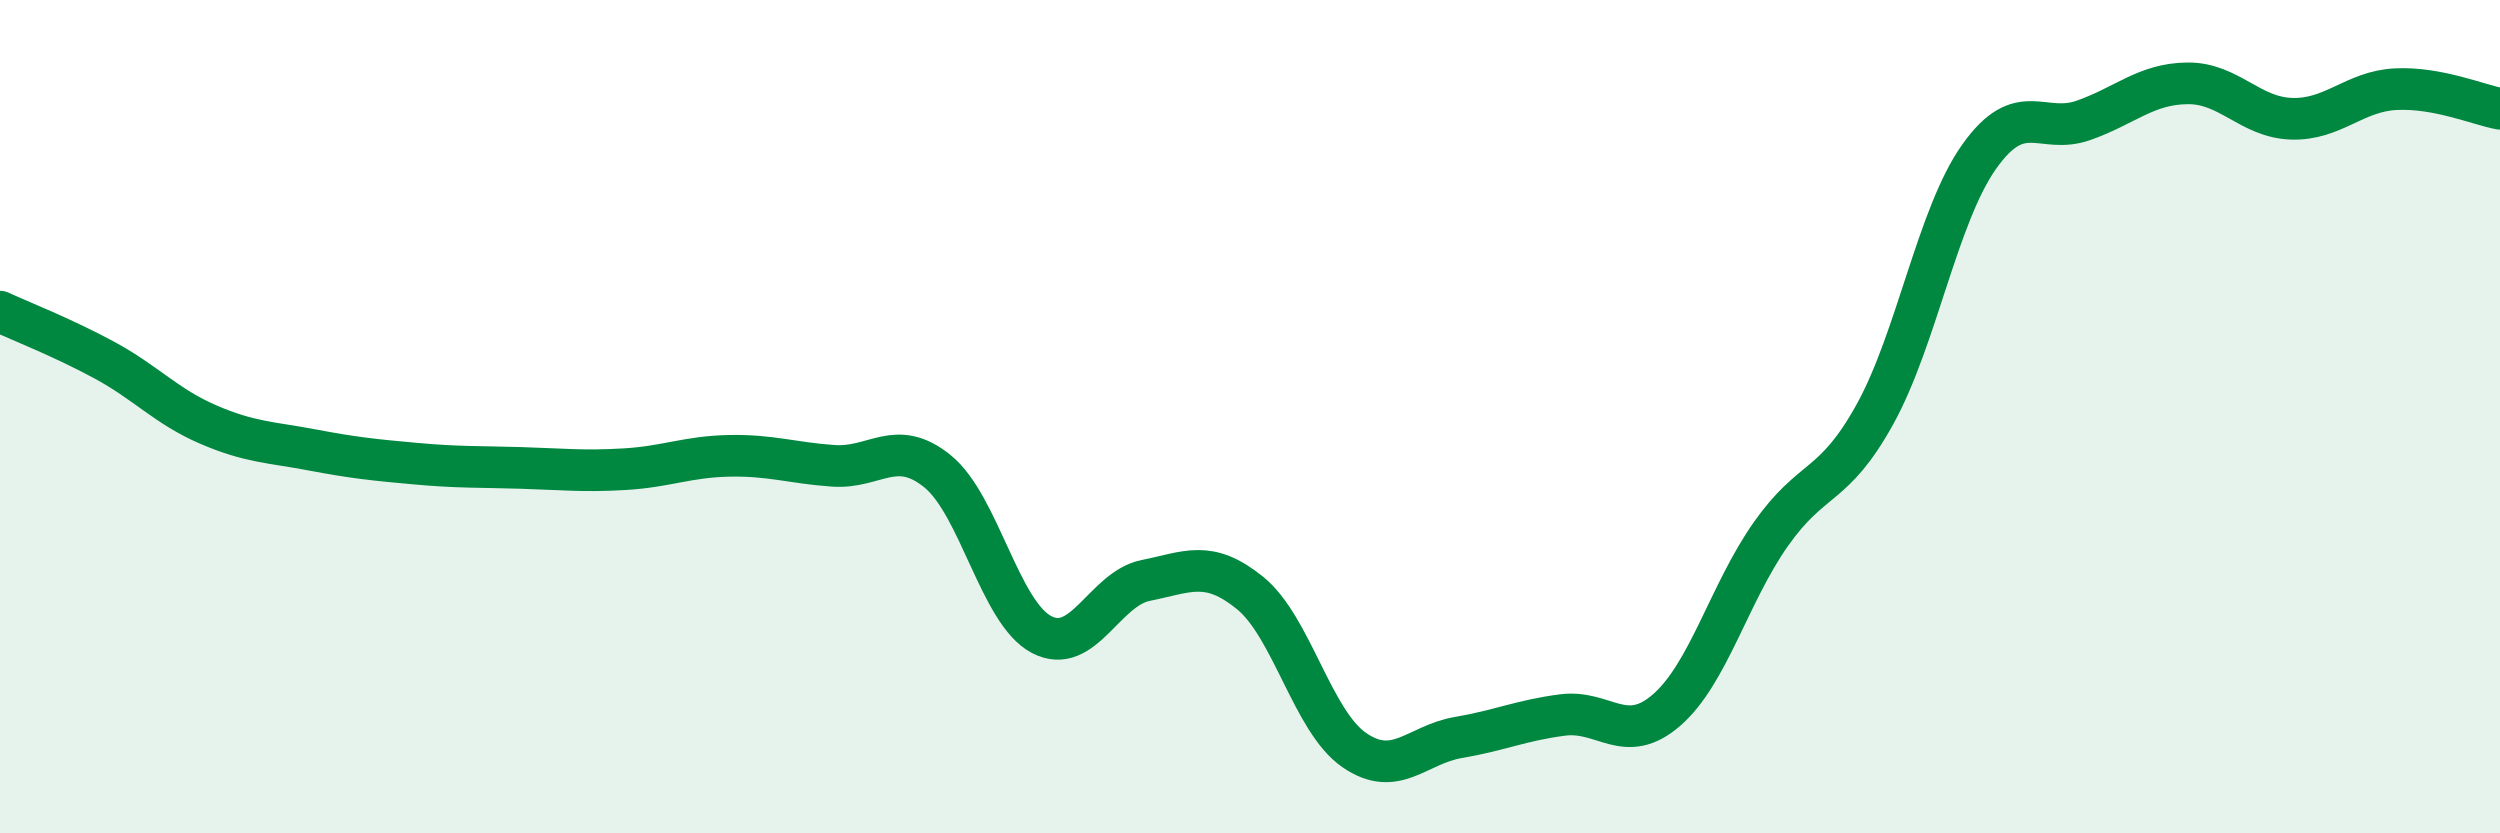 
    <svg width="60" height="20" viewBox="0 0 60 20" xmlns="http://www.w3.org/2000/svg">
      <path
        d="M 0,7.48 C 0.5,7.71 1.5,8.1 2.5,8.64 C 3.5,9.18 4,9.76 5,10.19 C 6,10.62 6.5,10.61 7.5,10.8 C 8.5,10.99 9,11.04 10,11.13 C 11,11.22 11.5,11.2 12.5,11.23 C 13.5,11.26 14,11.32 15,11.26 C 16,11.2 16.5,10.96 17.5,10.94 C 18.5,10.92 19,11.11 20,11.18 C 21,11.25 21.5,10.5 22.5,11.31 C 23.5,12.12 24,14.71 25,15.23 C 26,15.75 26.5,14.13 27.5,13.93 C 28.5,13.73 29,13.42 30,14.23 C 31,15.04 31.5,17.31 32.5,18 C 33.5,18.69 34,17.87 35,17.7 C 36,17.53 36.5,17.29 37.5,17.16 C 38.5,17.03 39,17.91 40,17.04 C 41,16.17 41.5,14.24 42.5,12.82 C 43.5,11.4 44,11.75 45,9.94 C 46,8.13 46.5,5.17 47.5,3.76 C 48.5,2.35 49,3.24 50,2.89 C 51,2.54 51.5,2.01 52.5,2 C 53.5,1.99 54,2.82 55,2.85 C 56,2.88 56.5,2.19 57.5,2.14 C 58.5,2.09 59.5,2.52 60,2.61L60 20L0 20Z"
        fill="#008740"
        opacity="0.1"
        stroke-linecap="round"
        stroke-linejoin="round"
      />
      <path
        d="M 0,7.48 C 0.5,7.71 1.5,8.1 2.5,8.64 C 3.5,9.18 4,9.76 5,10.19 C 6,10.62 6.5,10.61 7.5,10.8 C 8.5,10.99 9,11.04 10,11.13 C 11,11.22 11.5,11.2 12.5,11.23 C 13.5,11.26 14,11.32 15,11.26 C 16,11.2 16.5,10.96 17.5,10.94 C 18.5,10.92 19,11.11 20,11.18 C 21,11.25 21.5,10.5 22.5,11.31 C 23.5,12.12 24,14.71 25,15.23 C 26,15.75 26.5,14.13 27.5,13.93 C 28.5,13.73 29,13.42 30,14.23 C 31,15.04 31.5,17.31 32.5,18 C 33.5,18.69 34,17.87 35,17.7 C 36,17.53 36.5,17.29 37.5,17.16 C 38.5,17.03 39,17.91 40,17.04 C 41,16.17 41.5,14.24 42.5,12.82 C 43.5,11.4 44,11.75 45,9.94 C 46,8.13 46.5,5.17 47.5,3.76 C 48.5,2.35 49,3.24 50,2.89 C 51,2.54 51.5,2.01 52.5,2 C 53.5,1.99 54,2.82 55,2.85 C 56,2.88 56.5,2.19 57.5,2.14 C 58.5,2.09 59.5,2.52 60,2.61"
        stroke="#008740"
        stroke-width="1"
        fill="none"
        stroke-linecap="round"
        stroke-linejoin="round"
      />
    </svg>
  